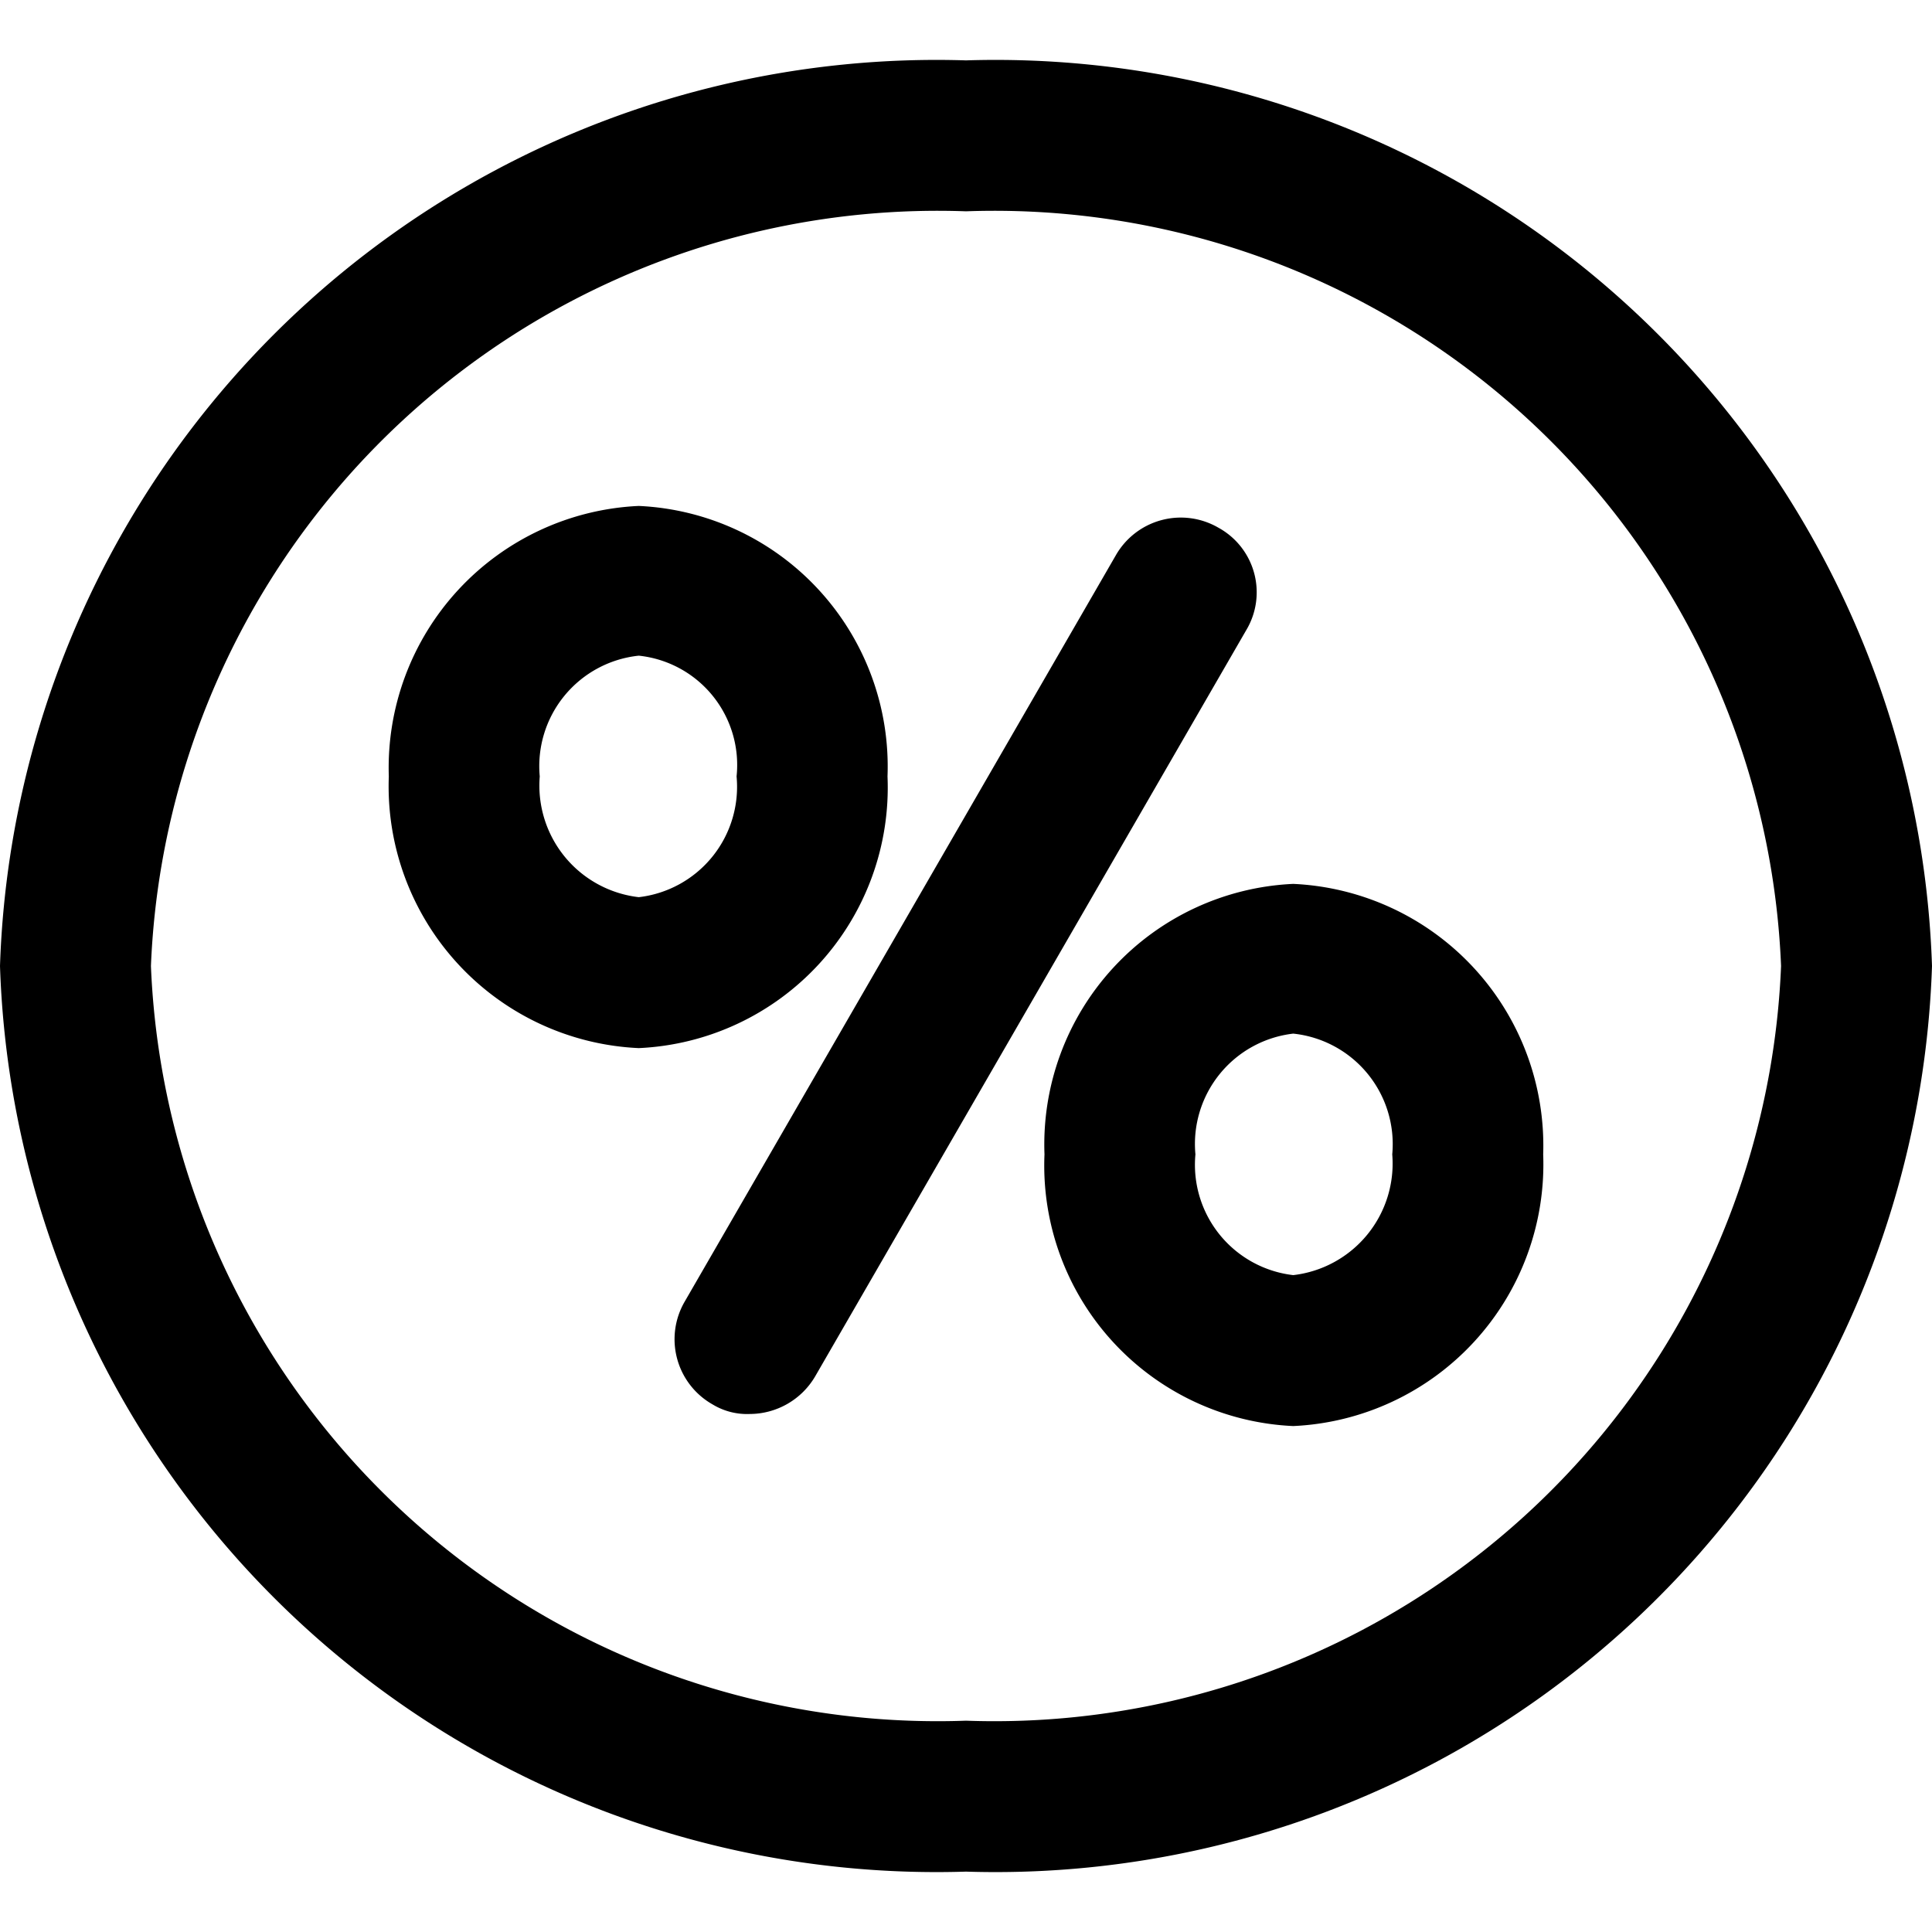 <svg xmlns="http://www.w3.org/2000/svg" viewBox="0 0 16 16" height="800px" width="800px" fill="#000000"><path d="M10.09 4.37a.62.62 0 0 0-.85.23l-3.57 6.18a.62.62 0 0 0 .23.85.55.55 0 0 0 .31.08.63.63 0 0 0 .54-.31l3.57-6.18a.61.61 0 0 0-.23-.85zM7.35 6.43a2.16 2.16 0 0 0-2.06-2.24 2.17 2.17 0 0 0-2.07 2.24 2.17 2.17 0 0 0 2.07 2.25 2.16 2.16 0 0 0 2.06-2.25zm-2.06 1a.93.93 0 0 1-.82-1 .92.92 0 0 1 .82-1 .91.91 0 0 1 .81 1 .92.92 0 0 1-.81 1zm5.42-.11a2.16 2.16 0 0 0-2.06 2.24 2.16 2.16 0 0 0 2.06 2.25 2.17 2.17 0 0 0 2.07-2.25 2.17 2.17 0 0 0-2.07-2.24zm0 3.24a.92.92 0 0 1-.81-1 .92.92 0 0 1 .81-1 .92.92 0 0 1 .82 1 .93.93 0 0 1-.82 1z"></path><path d="M8 .5A7.76 7.76 0 0 0 0 8a7.76 7.76 0 0 0 8 7.5A7.76 7.76 0 0 0 16 8 7.76 7.76 0 0 0 8 .5zm0 13.75A6.52 6.52 0 0 1 1.25 8 6.52 6.52 0 0 1 8 1.75 6.52 6.52 0 0 1 14.75 8 6.52 6.52 0 0 1 8 14.25z"></path></svg>
